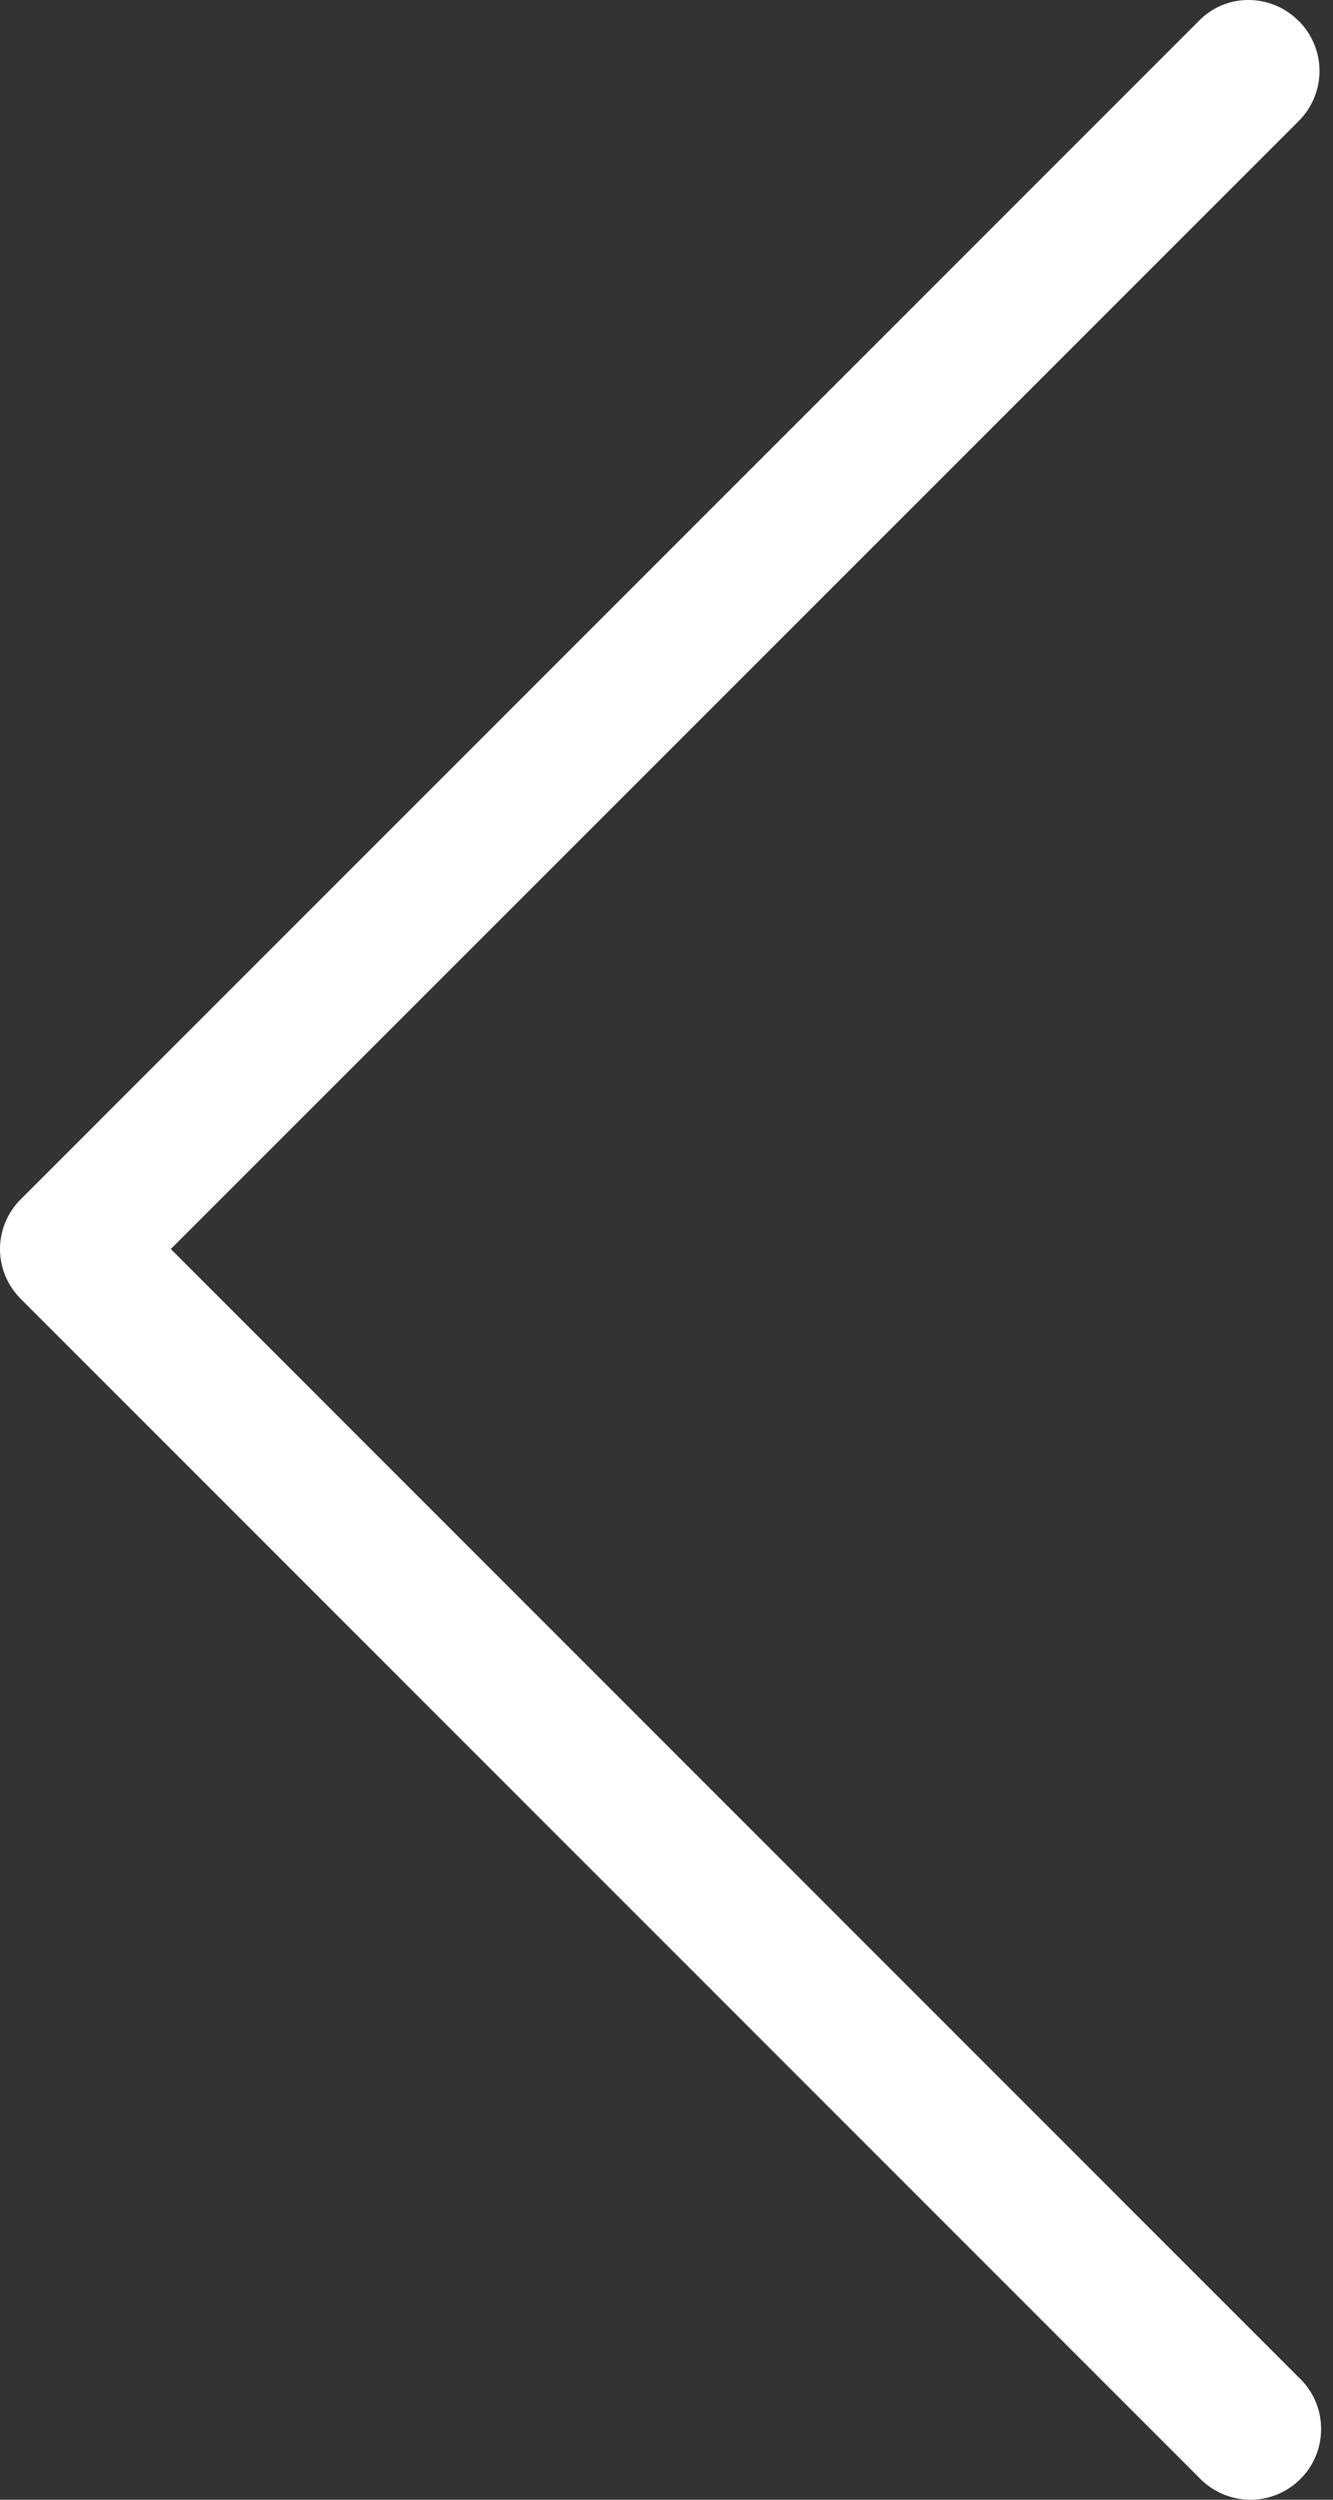 <svg width="16" height="30" viewBox="0 0 16 30" fill="none" xmlns="http://www.w3.org/2000/svg">
<rect x="0" y="0" width="16" height="30" fill="#333333" stroke="none"/>
<path d="M15.588 0.252C15.43 0.092 15.214 0.001 14.989 3.6399e-05C14.763 -0.002 14.546 0.089 14.389 0.252L0.251 14.391C0.091 14.549 0 14.765 0 14.99C0 15.216 0.091 15.431 0.251 15.59L14.389 29.731C14.546 29.899 14.765 29.996 14.995 30C15.225 30.004 15.446 29.914 15.609 29.751C15.772 29.589 15.861 29.367 15.857 29.137C15.854 28.908 15.757 28.689 15.589 28.532L2.05 14.99L15.589 1.452C15.748 1.293 15.838 1.077 15.838 0.852C15.838 0.627 15.748 0.411 15.589 0.252L15.588 0.252Z" fill="white"/>
</svg>

